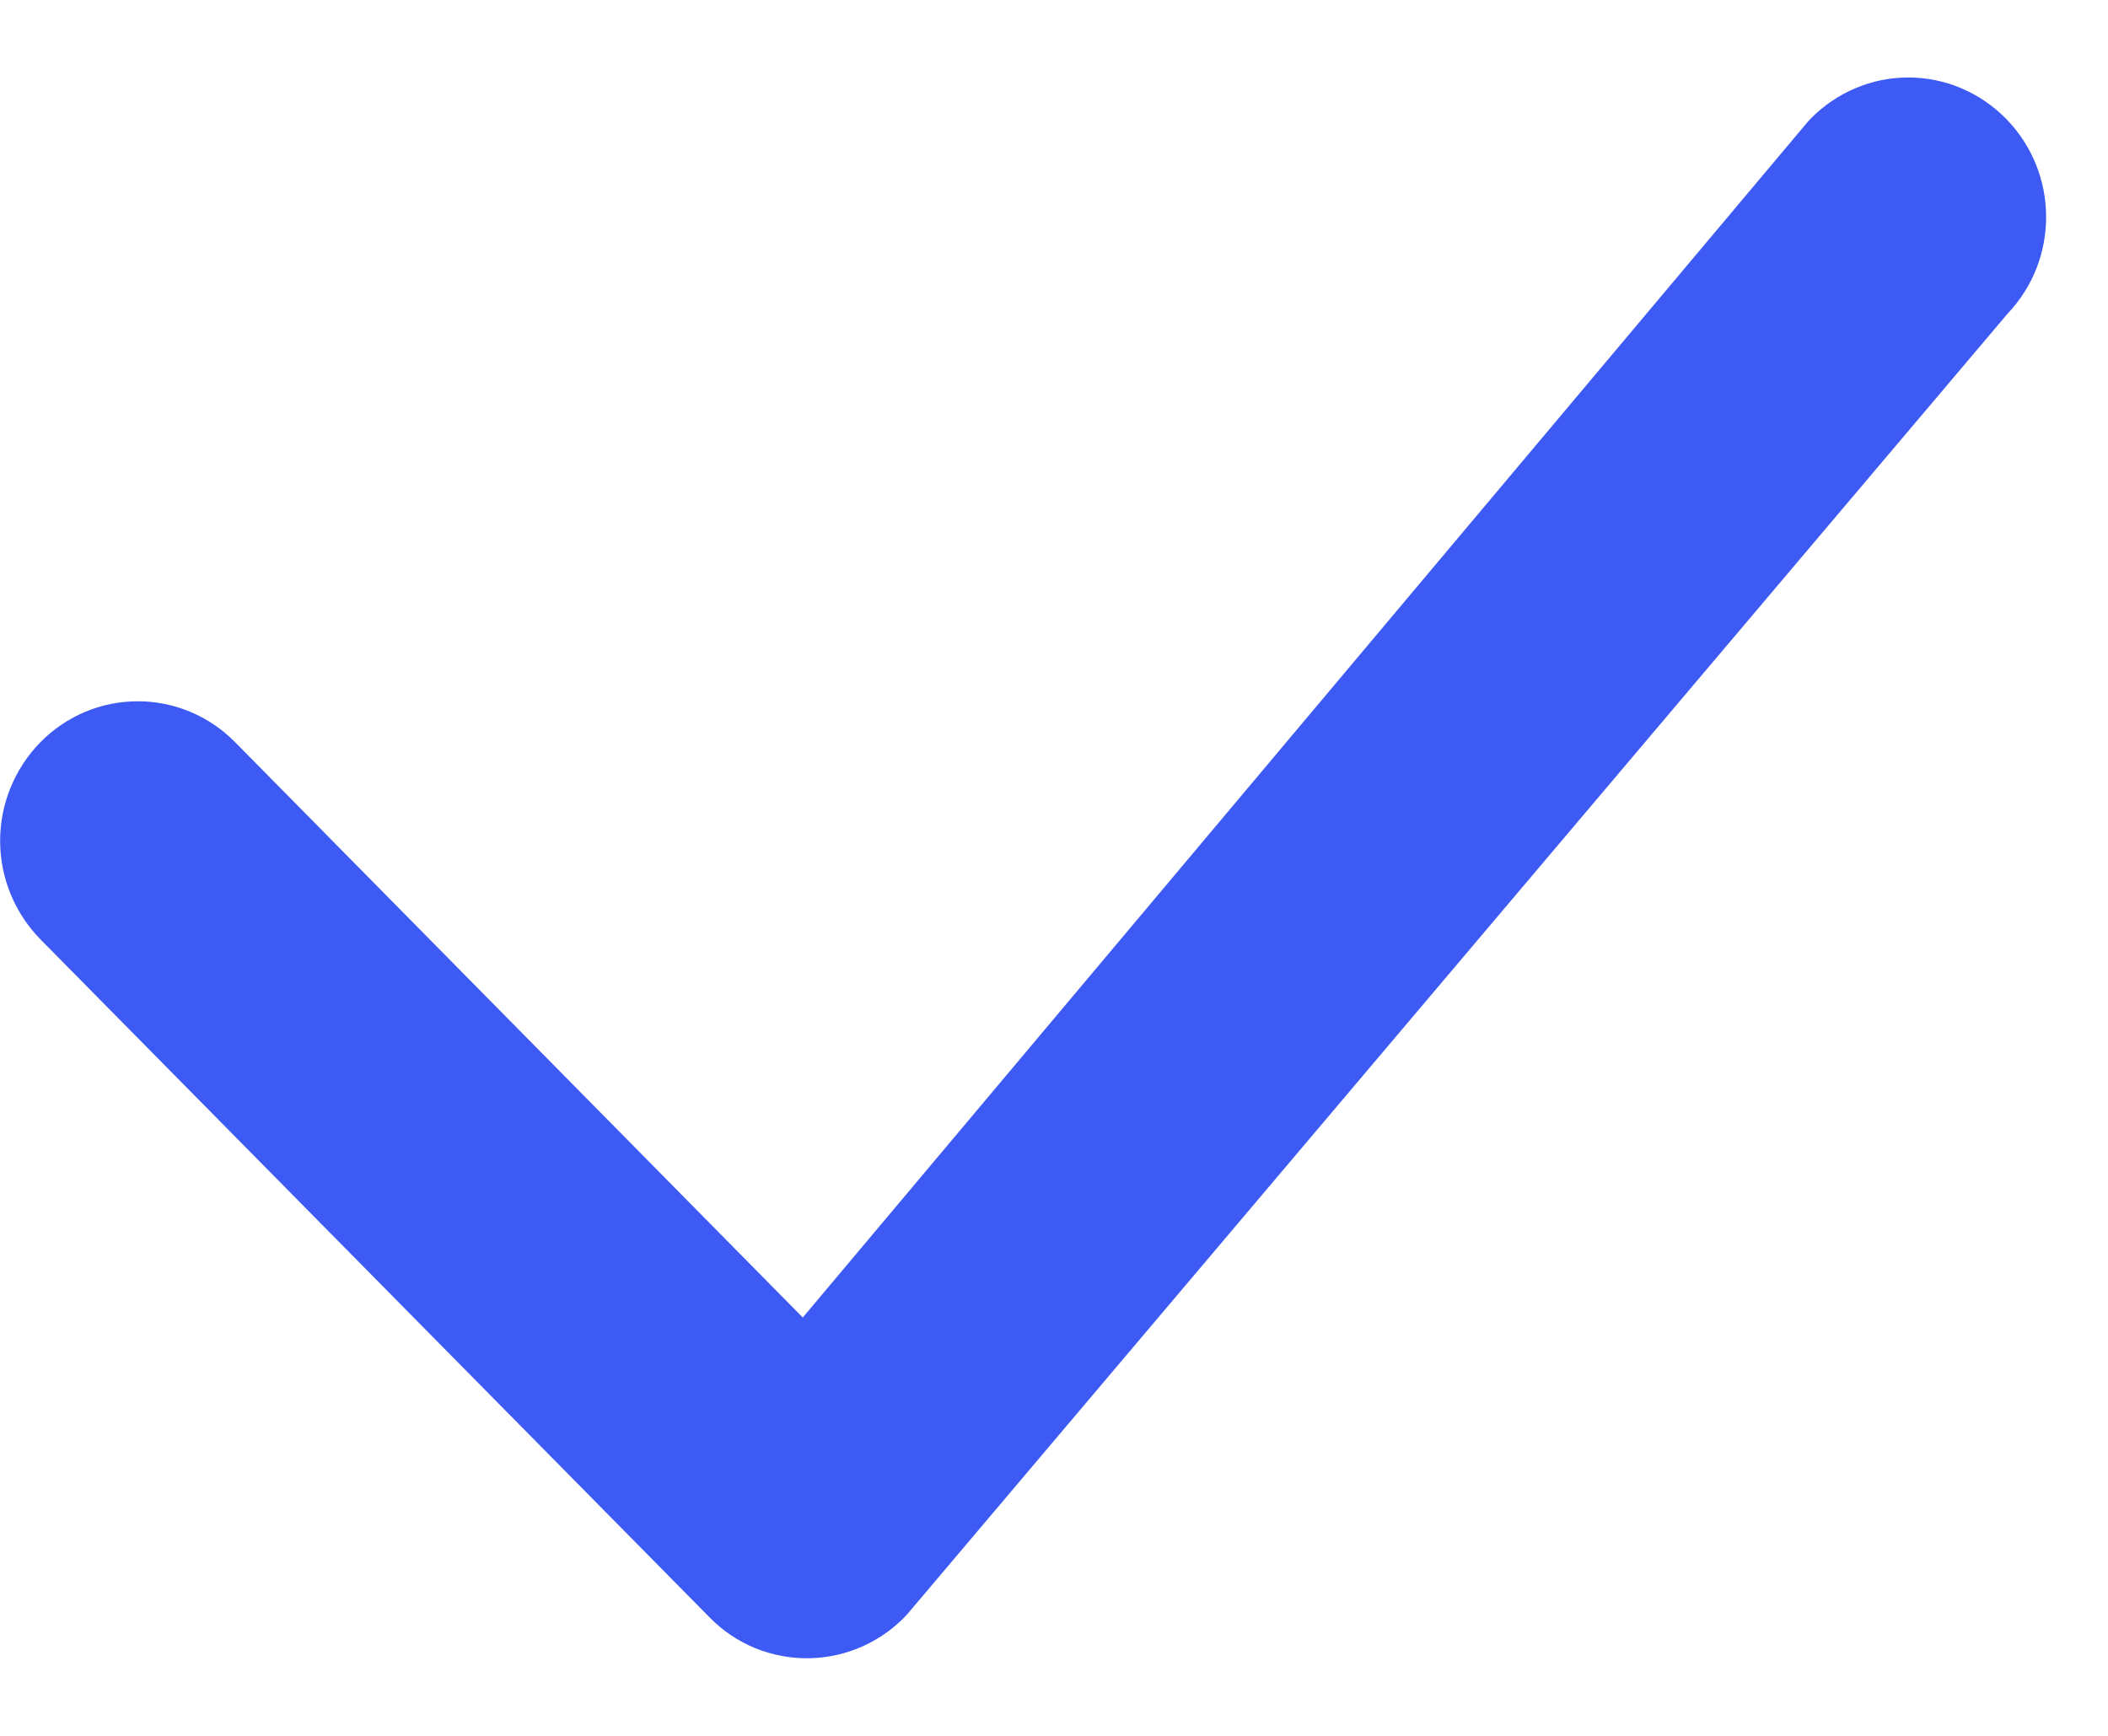 <svg width="17" height="14" viewBox="0 0 17 14" fill="none" xmlns="http://www.w3.org/2000/svg">
<path d="M14.604 0.955C14.707 0.851 14.829 0.768 14.964 0.711C15.098 0.654 15.243 0.625 15.389 0.625C15.536 0.625 15.681 0.654 15.815 0.711C15.95 0.768 16.072 0.851 16.175 0.955C16.604 1.389 16.61 2.089 16.19 2.53L7.32 13.015C7.22 13.126 7.097 13.214 6.961 13.276C6.825 13.338 6.677 13.371 6.528 13.374C6.378 13.377 6.23 13.349 6.091 13.293C5.953 13.236 5.827 13.152 5.723 13.045L0.326 7.576C0.118 7.364 0.001 7.078 0.001 6.781C0.001 6.484 0.118 6.198 0.326 5.986C0.428 5.882 0.55 5.799 0.685 5.742C0.82 5.685 0.965 5.656 1.111 5.656C1.257 5.656 1.402 5.685 1.537 5.742C1.672 5.799 1.794 5.882 1.896 5.986L6.474 10.626L14.574 0.988L14.604 0.955Z" fill="#3D5AF5"/>
</svg>

